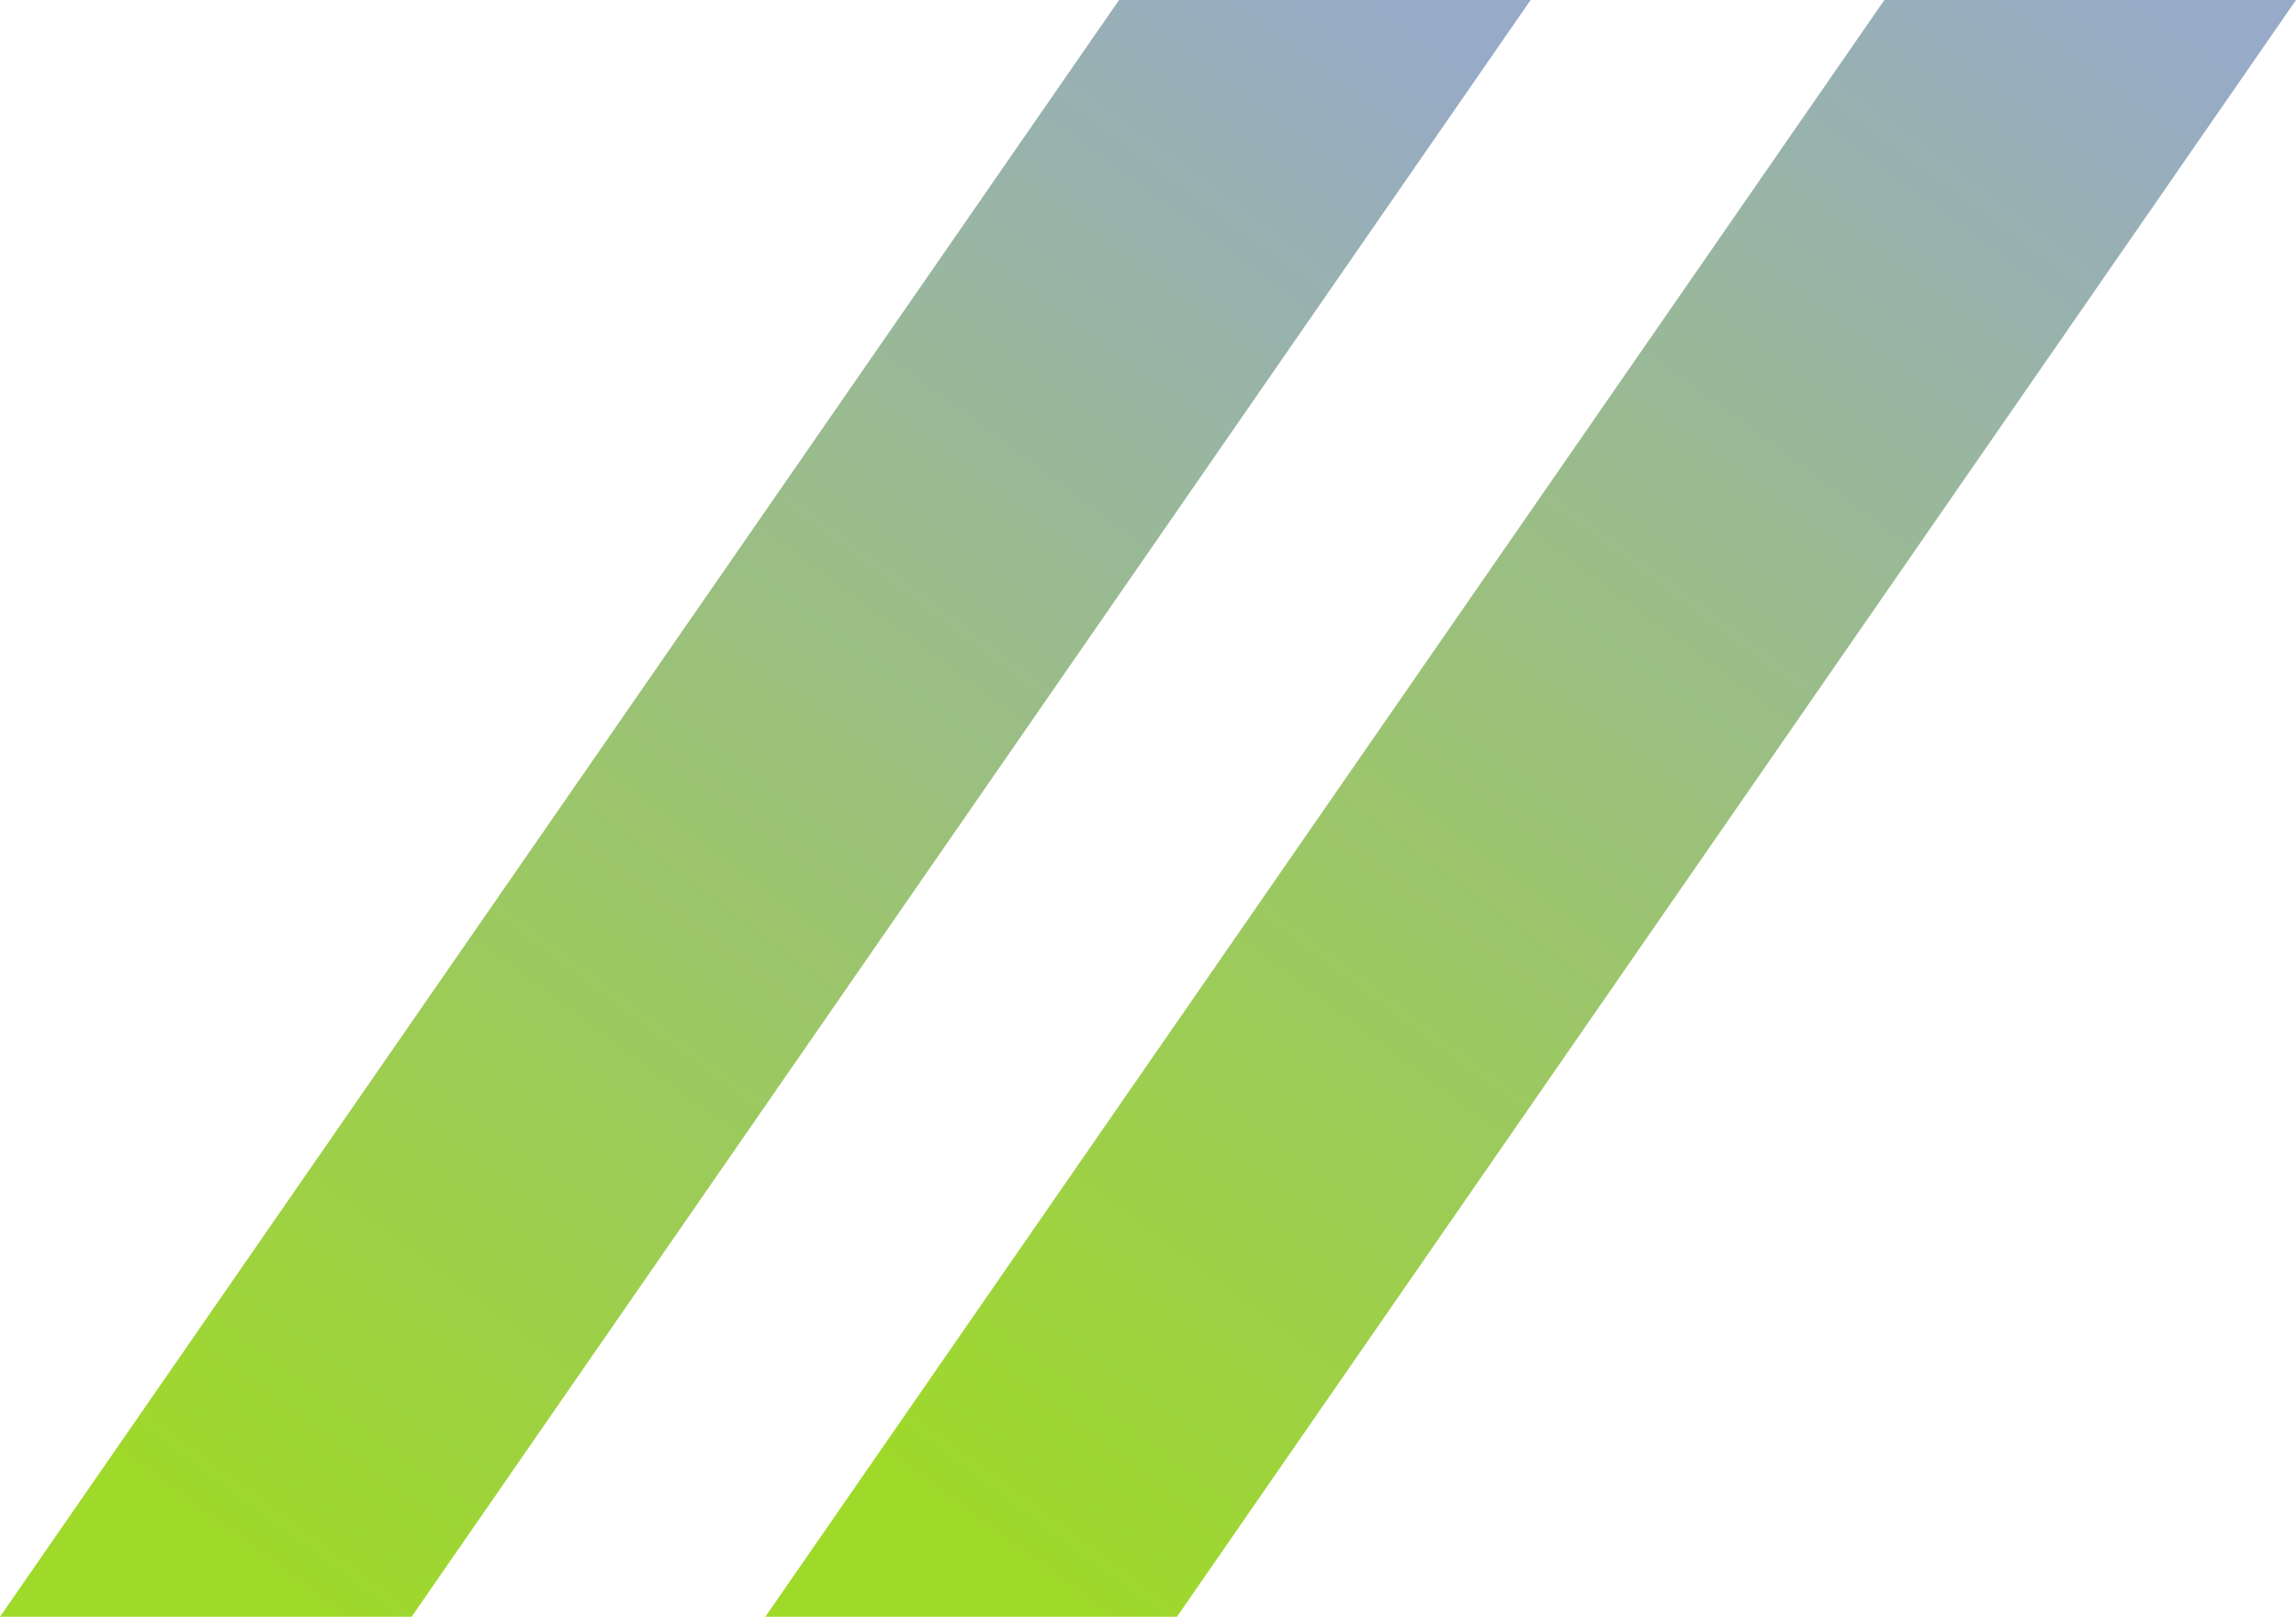<?xml version="1.0" encoding="UTF-8"?> <svg xmlns="http://www.w3.org/2000/svg" width="372" height="262" viewBox="0 0 372 262" fill="none"><path d="M181.311 0H248L66.689 262H0L181.311 0Z" fill="url(#paint0_linear_5901_348)"></path><path d="M305.311 0H372L190.689 262H124L305.311 0Z" fill="url(#paint1_linear_5901_348)"></path><defs><linearGradient id="paint0_linear_5901_348" x1="229.244" y1="-1.10272e-05" x2="40.217" y2="254.38" gradientUnits="userSpaceOnUse"><stop stop-color="#97AAC8"></stop><stop offset="1" stop-color="#9FD929"></stop></linearGradient><linearGradient id="paint1_linear_5901_348" x1="353.244" y1="-1.10272e-05" x2="164.217" y2="254.38" gradientUnits="userSpaceOnUse"><stop stop-color="#97AAC8"></stop><stop offset="1" stop-color="#9FD929"></stop></linearGradient></defs></svg> 